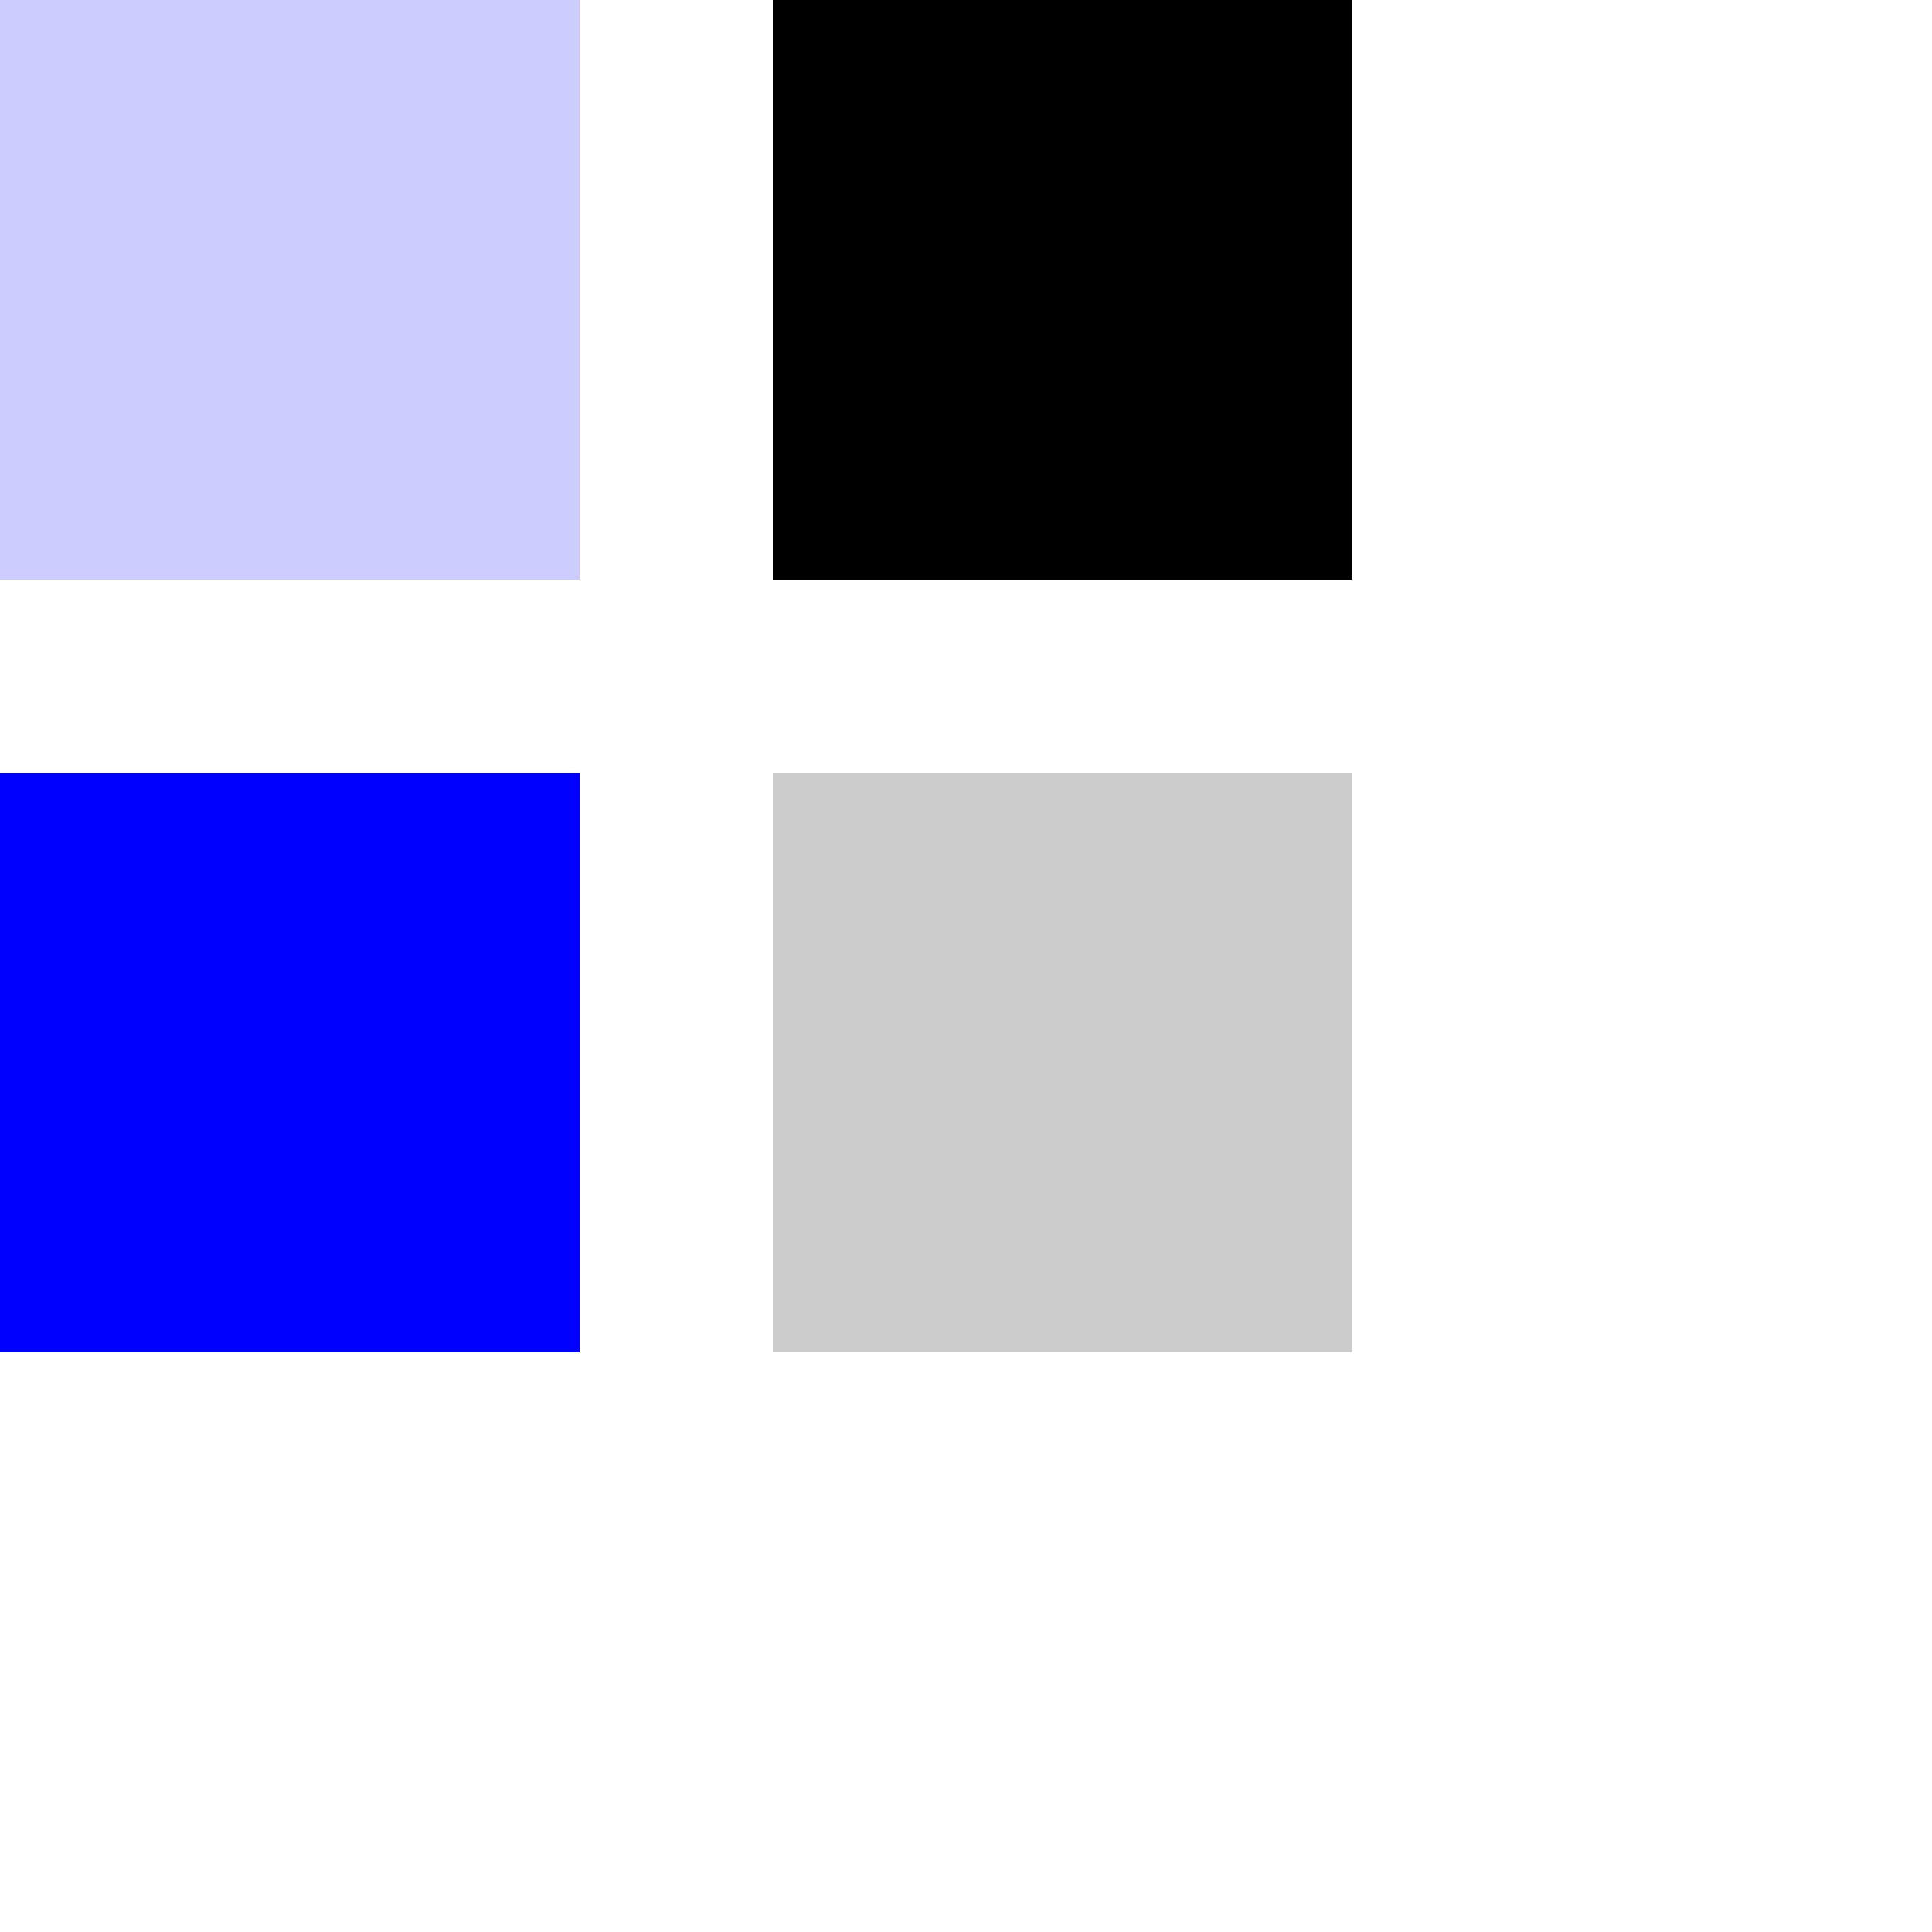 <?xml-stylesheet type="text/css" href="c:/mystyle.css" ?>
<!-- Generator: Adobe Illustrator 13.0.2, SVG Export Plug-In  -->
<!DOCTYPE svg PUBLIC "-//W3C//DTD SVG 1.1//EN" "http://www.w3.org/Graphics/SVG/1.1/DTD/svg11.dtd">
<svg version="1.1"
	 xmlns="http://www.w3.org/2000/svg" xmlns:xlink="http://www.w3.org/1999/xlink" xmlns:a="http://ns.adobe.com/AdobeSVGViewerExtensions/3.0/"
	 x="0px" y="0px" width="100px" height="100px" viewBox="0 0 100 100" enable-background="new 0 0 100 100" xml:space="preserve">

    <!-- rect 1. WORKS! fill and fill-opacity in svg -->	 
    <rect fill="#0000FF" fill-opacity="0.2" x="0px" y="0px" width="30" height="30"/>

    <!-- rect 2. WORKS! fill and fill-opacity in css -->	 
    <rect class="myfill" x="40px" y="0px" width="30" height="30"/>

    <!-- rect 3. FAILS! fill in svg and fill-opacity in css -->	 
    <rect class="myfill1" fill="#0000FF" x="0px" y="40px" width="30" height="30"/>

    <!-- rect 4. FAILS! fill in css and fill-opacity in svg -->	 
    <rect class="myfill2" fill-opacity="0.2" x="40px" y="40px" width="30" height="30"/>
</svg>